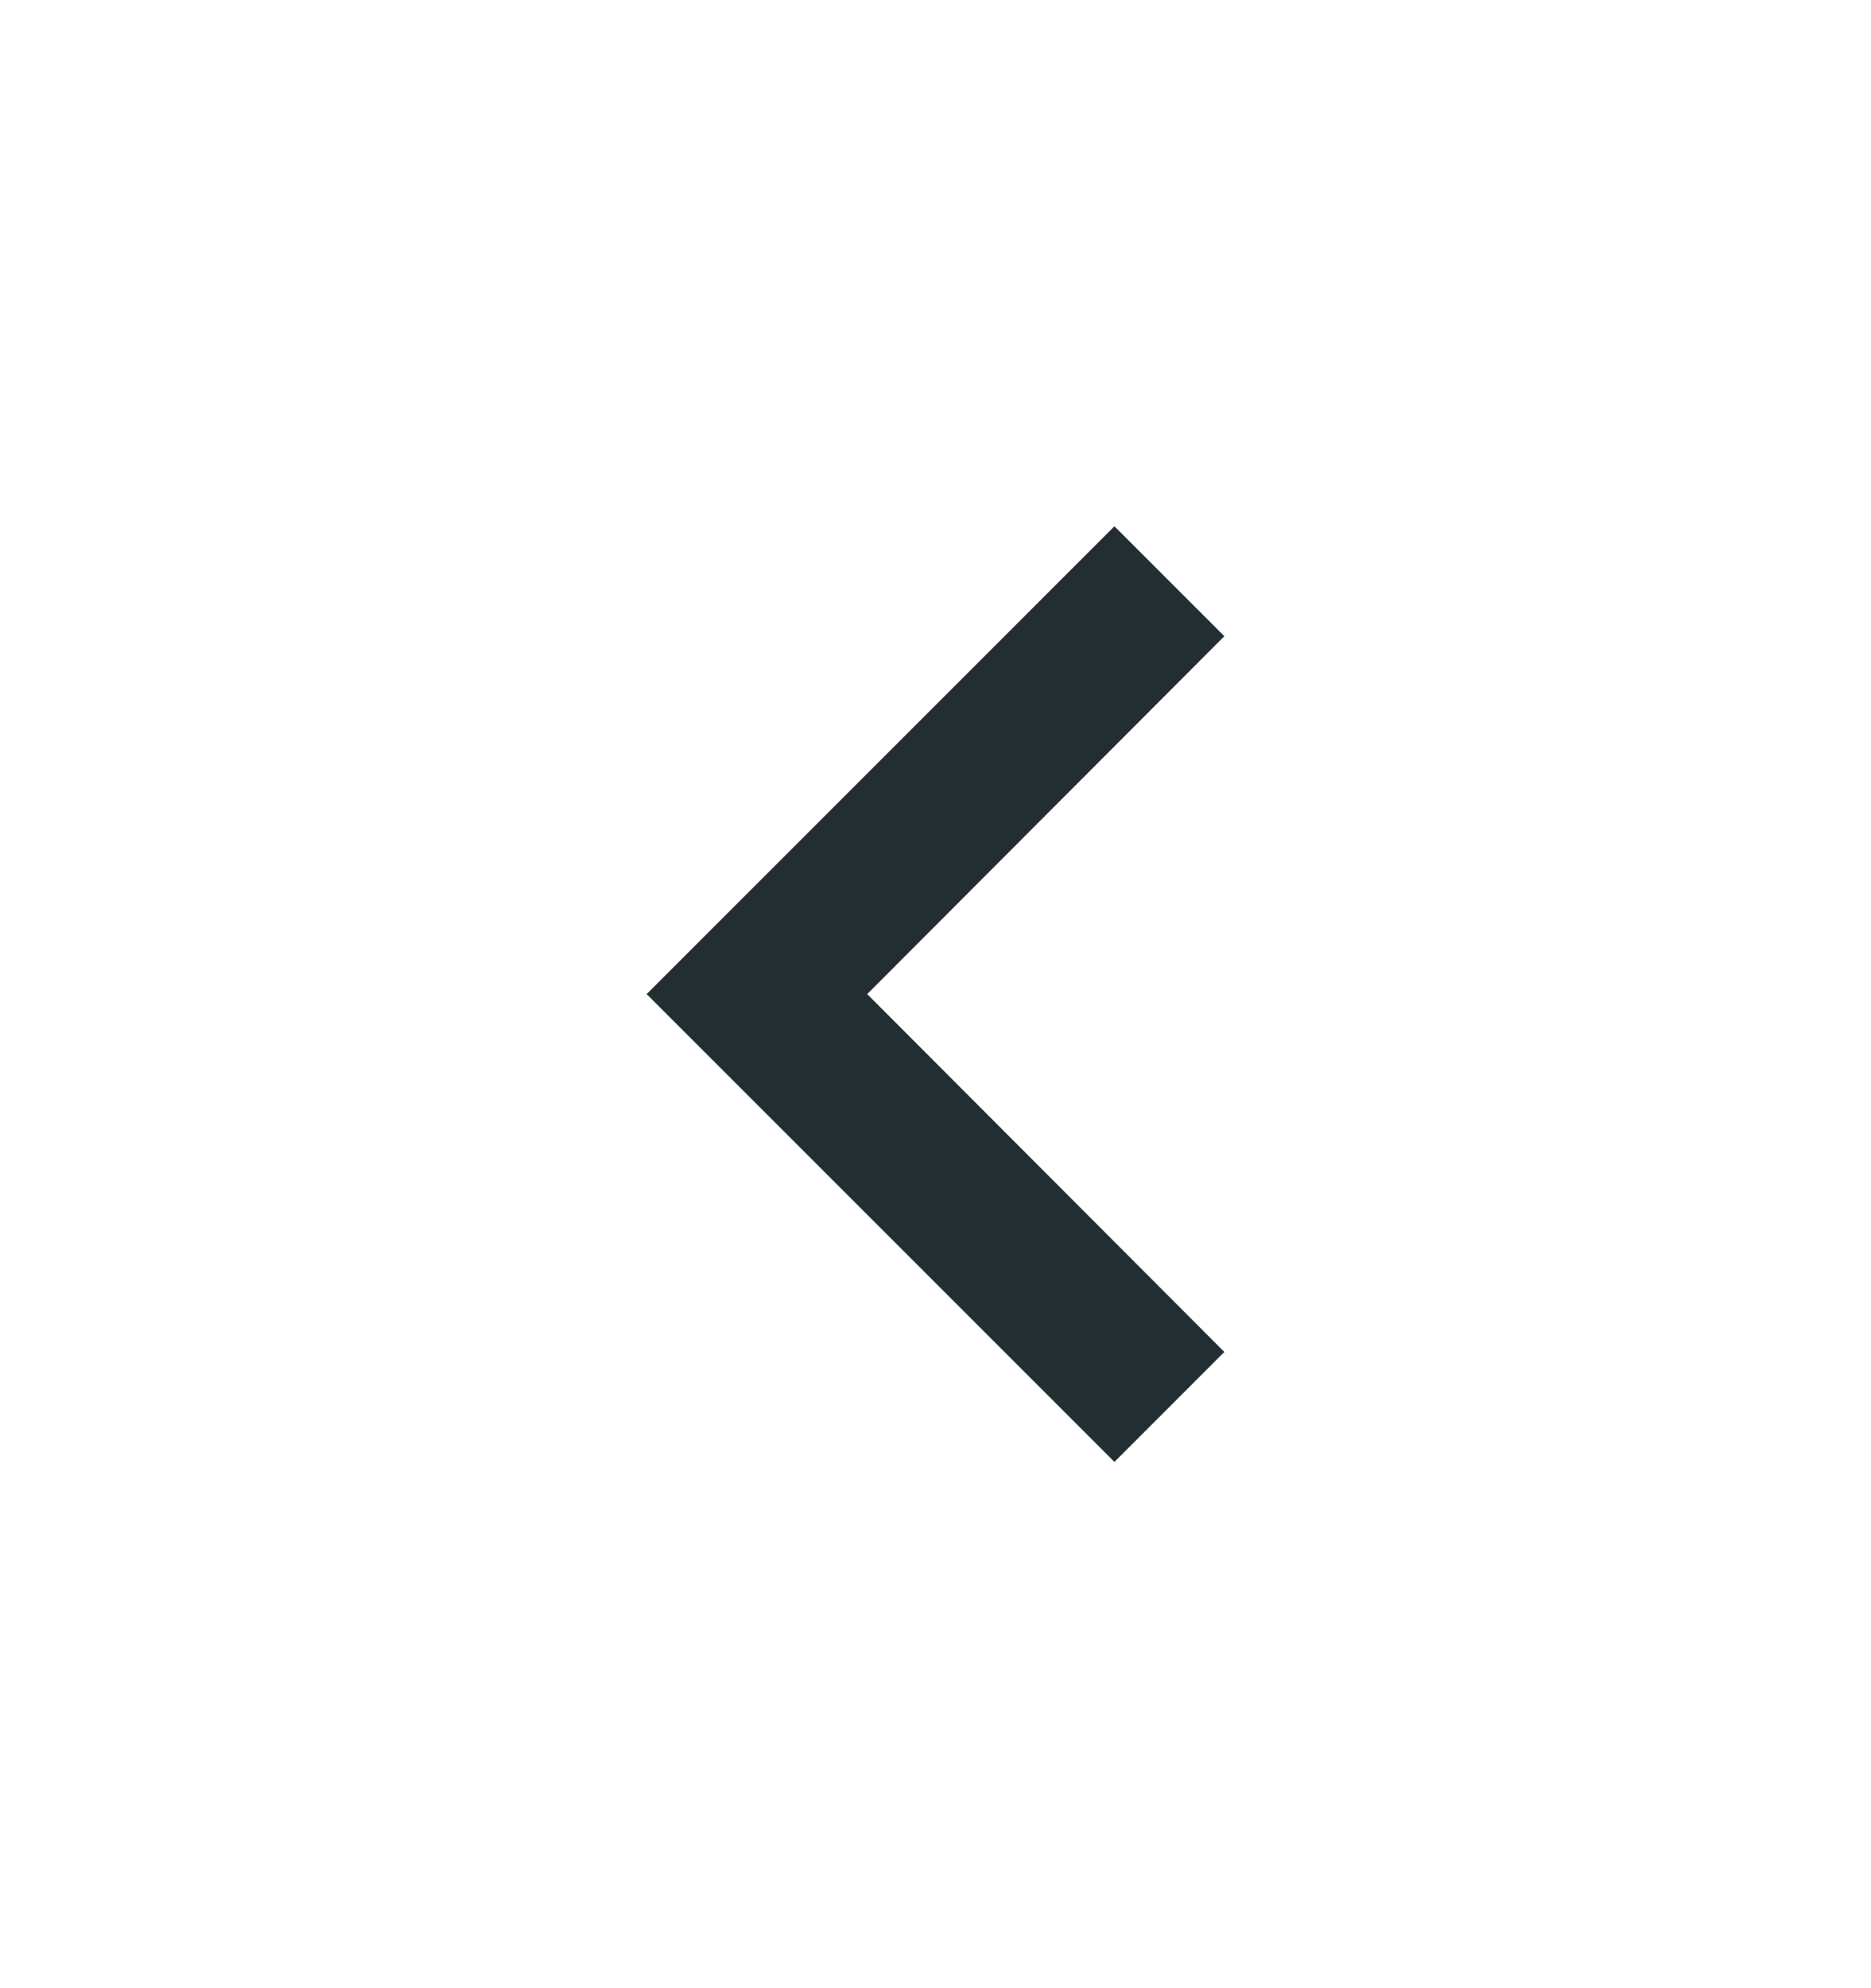 <svg width="16" height="17" viewBox="0 0 16 17" fill="none" xmlns="http://www.w3.org/2000/svg">
<path d="M10.47 5.44L9.53 4.5L5.53 8.5L9.53 12.5L10.47 11.56L7.416 8.5L10.47 5.44Z" fill="#232E33"/>
</svg>
